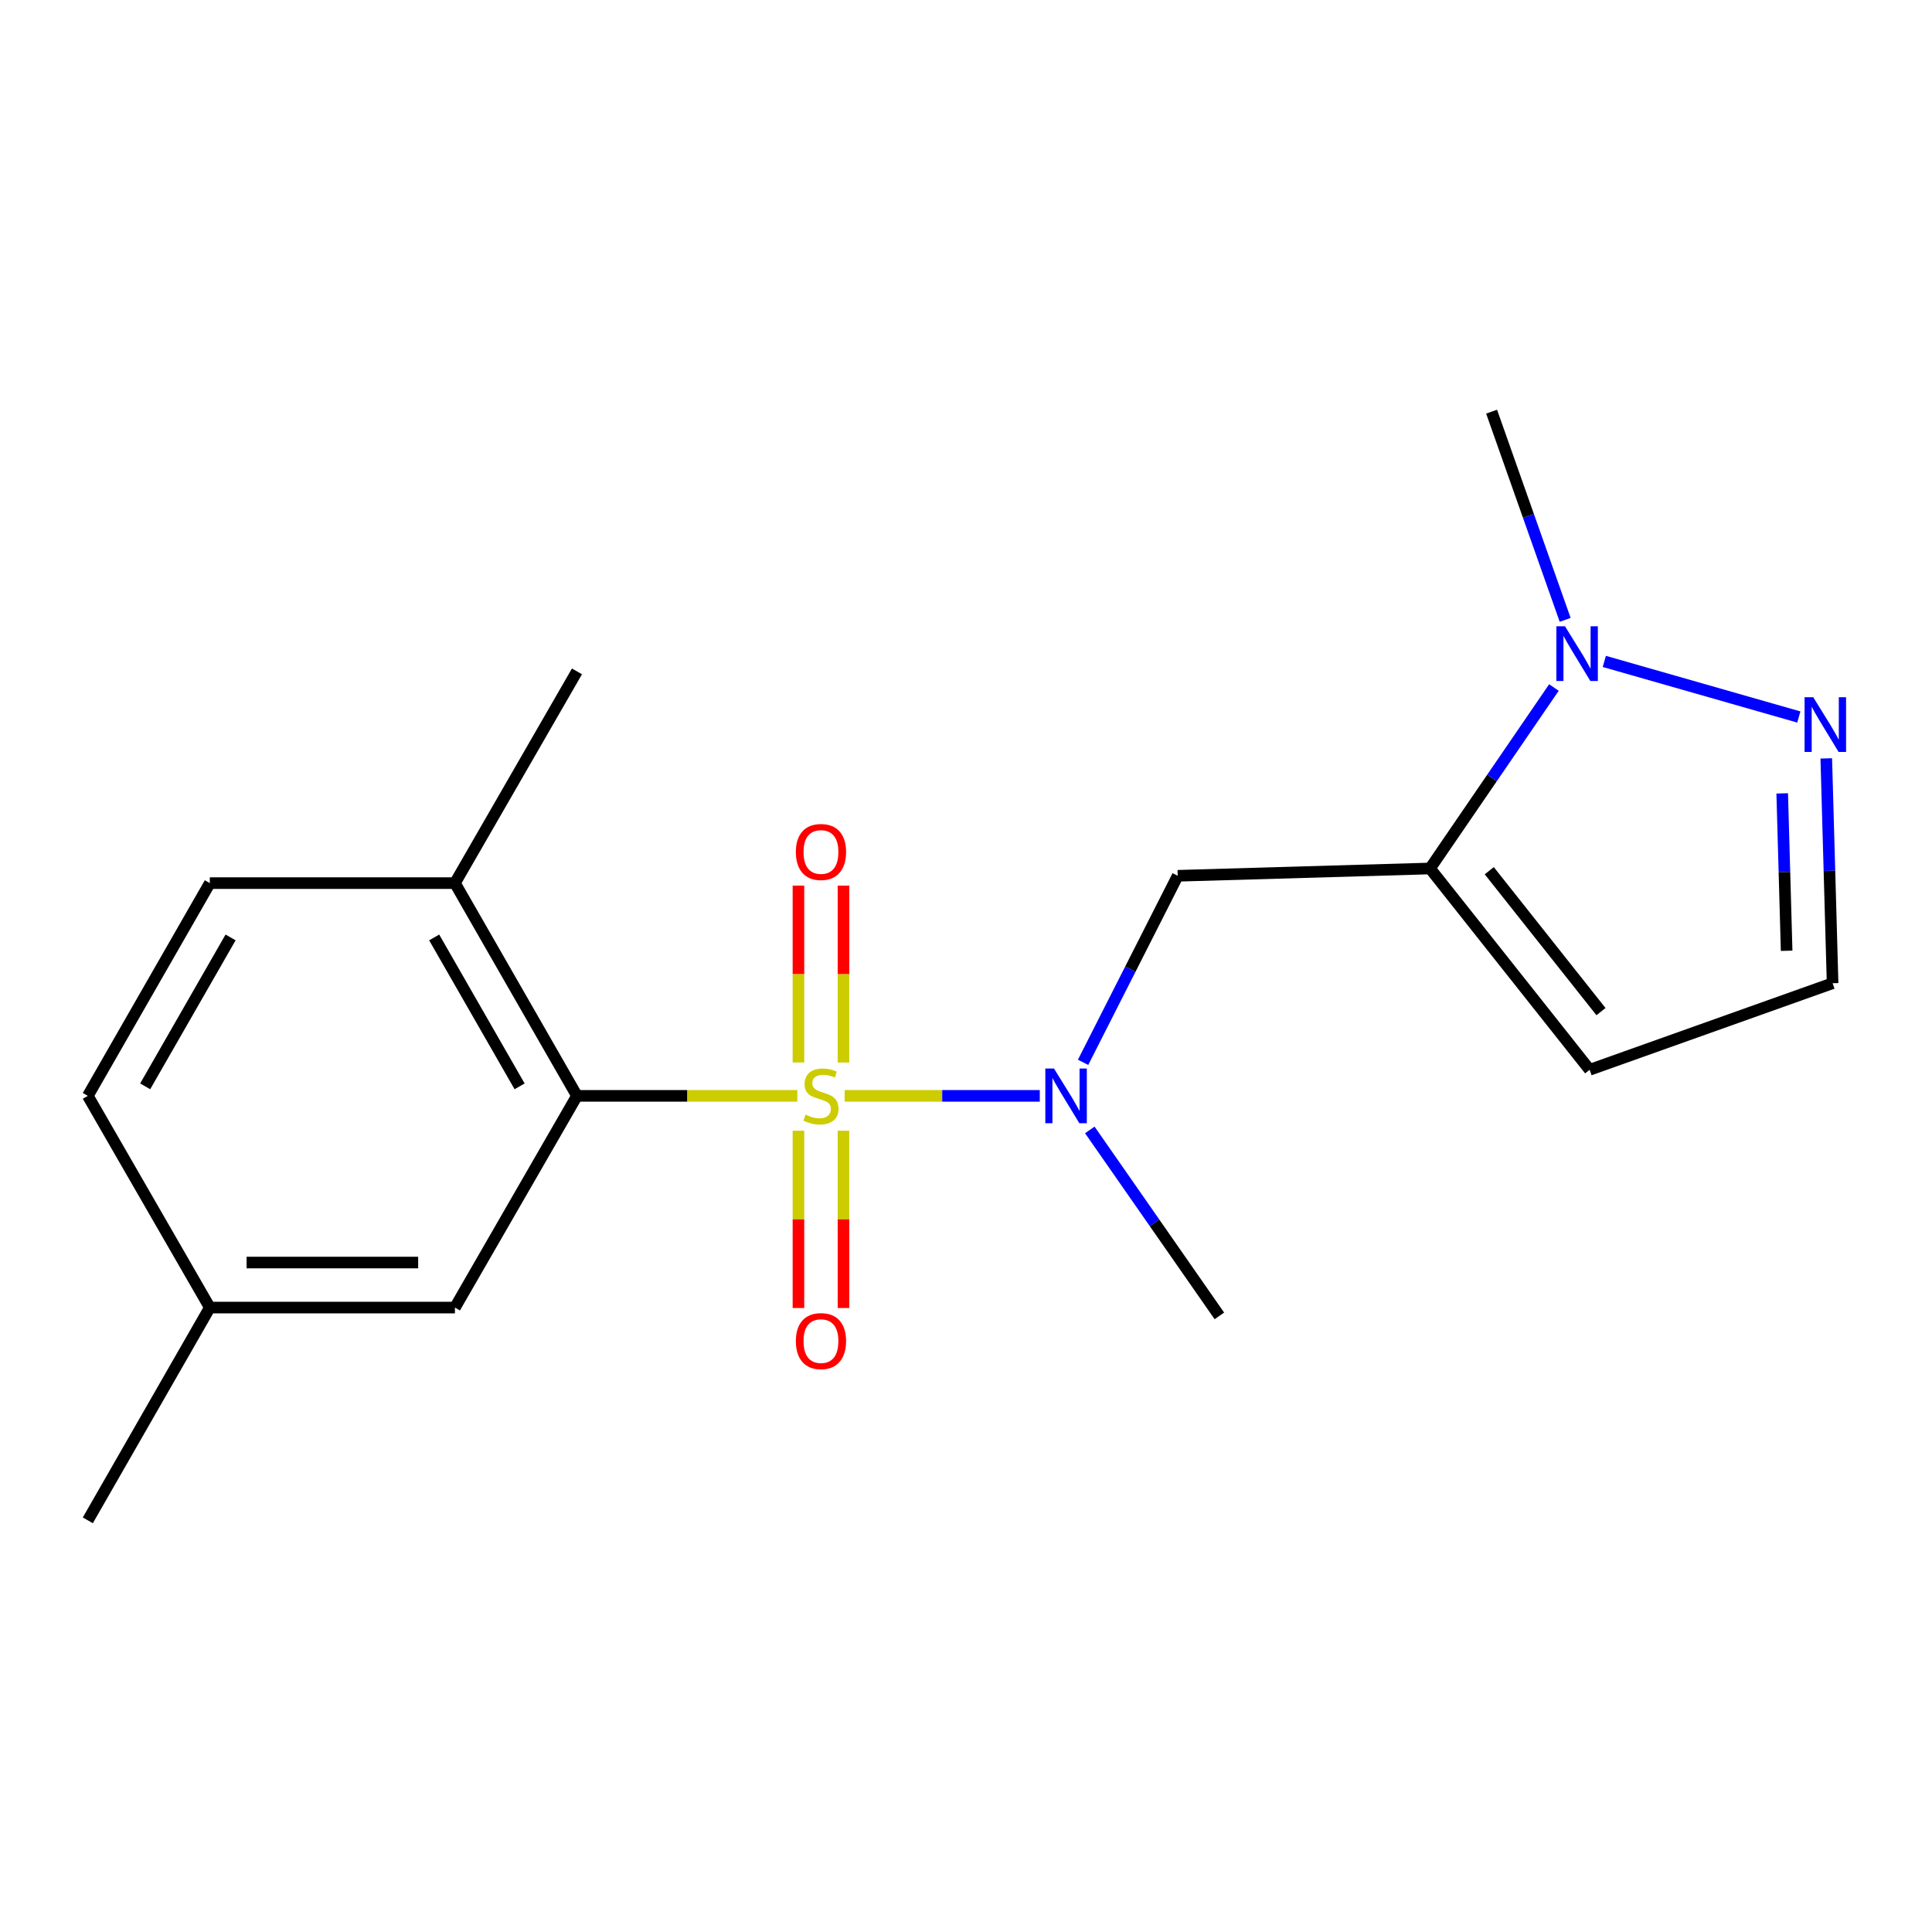 <?xml version='1.0' encoding='iso-8859-1'?>
<svg version='1.1' baseProfile='full'
              xmlns='http://www.w3.org/2000/svg'
                      xmlns:rdkit='http://www.rdkit.org/xml'
                      xmlns:xlink='http://www.w3.org/1999/xlink'
                  xml:space='preserve'
width='1000px' height='1000px' viewBox='0 0 1000 1000'>
<!-- END OF HEADER -->
<rect style='opacity:1.0;fill:#FFFFFF;stroke:none' width='1000' height='1000' x='0' y='0'> </rect>
<path class='bond-0' d='M 412.695,567.215 L 355.664,567.215' style='fill:none;fill-rule:evenodd;stroke:#CCCC00;stroke-width:6px;stroke-linecap:butt;stroke-linejoin:miter;stroke-opacity:1' />
<path class='bond-0' d='M 355.664,567.215 L 298.634,567.215' style='fill:none;fill-rule:evenodd;stroke:#000000;stroke-width:6px;stroke-linecap:butt;stroke-linejoin:miter;stroke-opacity:1' />
<path class='bond-2' d='M 437.184,567.215 L 487.689,567.215' style='fill:none;fill-rule:evenodd;stroke:#CCCC00;stroke-width:6px;stroke-linecap:butt;stroke-linejoin:miter;stroke-opacity:1' />
<path class='bond-2' d='M 487.689,567.215 L 538.195,567.215' style='fill:none;fill-rule:evenodd;stroke:#0000FF;stroke-width:6px;stroke-linecap:butt;stroke-linejoin:miter;stroke-opacity:1' />
<path class='bond-7' d='M 413.278,585.266 L 413.278,631.148' style='fill:none;fill-rule:evenodd;stroke:#CCCC00;stroke-width:6px;stroke-linecap:butt;stroke-linejoin:miter;stroke-opacity:1' />
<path class='bond-7' d='M 413.278,631.148 L 413.278,677.03' style='fill:none;fill-rule:evenodd;stroke:#FF0000;stroke-width:6px;stroke-linecap:butt;stroke-linejoin:miter;stroke-opacity:1' />
<path class='bond-7' d='M 436.585,585.266 L 436.585,631.148' style='fill:none;fill-rule:evenodd;stroke:#CCCC00;stroke-width:6px;stroke-linecap:butt;stroke-linejoin:miter;stroke-opacity:1' />
<path class='bond-7' d='M 436.585,631.148 L 436.585,677.03' style='fill:none;fill-rule:evenodd;stroke:#FF0000;stroke-width:6px;stroke-linecap:butt;stroke-linejoin:miter;stroke-opacity:1' />
<path class='bond-8' d='M 436.585,549.937 L 436.585,504.163' style='fill:none;fill-rule:evenodd;stroke:#CCCC00;stroke-width:6px;stroke-linecap:butt;stroke-linejoin:miter;stroke-opacity:1' />
<path class='bond-8' d='M 436.585,504.163 L 436.585,458.39' style='fill:none;fill-rule:evenodd;stroke:#FF0000;stroke-width:6px;stroke-linecap:butt;stroke-linejoin:miter;stroke-opacity:1' />
<path class='bond-8' d='M 413.278,549.937 L 413.278,504.163' style='fill:none;fill-rule:evenodd;stroke:#CCCC00;stroke-width:6px;stroke-linecap:butt;stroke-linejoin:miter;stroke-opacity:1' />
<path class='bond-8' d='M 413.278,504.163 L 413.278,458.39' style='fill:none;fill-rule:evenodd;stroke:#FF0000;stroke-width:6px;stroke-linecap:butt;stroke-linejoin:miter;stroke-opacity:1' />
<path class='bond-10' d='M 298.634,567.215 L 235.472,457.102' style='fill:none;fill-rule:evenodd;stroke:#000000;stroke-width:6px;stroke-linecap:butt;stroke-linejoin:miter;stroke-opacity:1' />
<path class='bond-10' d='M 268.942,562.295 L 224.729,485.216' style='fill:none;fill-rule:evenodd;stroke:#000000;stroke-width:6px;stroke-linecap:butt;stroke-linejoin:miter;stroke-opacity:1' />
<path class='bond-11' d='M 298.634,567.215 L 235.472,676.797' style='fill:none;fill-rule:evenodd;stroke:#000000;stroke-width:6px;stroke-linecap:butt;stroke-linejoin:miter;stroke-opacity:1' />
<path class='bond-1' d='M 740.186,449.527 L 609.576,453.308' style='fill:none;fill-rule:evenodd;stroke:#000000;stroke-width:6px;stroke-linecap:butt;stroke-linejoin:miter;stroke-opacity:1' />
<path class='bond-3' d='M 740.186,449.527 L 772.247,402.692' style='fill:none;fill-rule:evenodd;stroke:#000000;stroke-width:6px;stroke-linecap:butt;stroke-linejoin:miter;stroke-opacity:1' />
<path class='bond-3' d='M 772.247,402.692 L 804.309,355.856' style='fill:none;fill-rule:evenodd;stroke:#0000FF;stroke-width:6px;stroke-linecap:butt;stroke-linejoin:miter;stroke-opacity:1' />
<path class='bond-6' d='M 740.186,449.527 L 822.796,553.723' style='fill:none;fill-rule:evenodd;stroke:#000000;stroke-width:6px;stroke-linecap:butt;stroke-linejoin:miter;stroke-opacity:1' />
<path class='bond-6' d='M 770.84,450.677 L 828.668,523.613' style='fill:none;fill-rule:evenodd;stroke:#000000;stroke-width:6px;stroke-linecap:butt;stroke-linejoin:miter;stroke-opacity:1' />
<path class='bond-4' d='M 560.602,549.862 L 585.089,501.585' style='fill:none;fill-rule:evenodd;stroke:#0000FF;stroke-width:6px;stroke-linecap:butt;stroke-linejoin:miter;stroke-opacity:1' />
<path class='bond-4' d='M 585.089,501.585 L 609.576,453.308' style='fill:none;fill-rule:evenodd;stroke:#000000;stroke-width:6px;stroke-linecap:butt;stroke-linejoin:miter;stroke-opacity:1' />
<path class='bond-16' d='M 564.083,584.845 L 597.615,632.977' style='fill:none;fill-rule:evenodd;stroke:#0000FF;stroke-width:6px;stroke-linecap:butt;stroke-linejoin:miter;stroke-opacity:1' />
<path class='bond-16' d='M 597.615,632.977 L 631.147,681.109' style='fill:none;fill-rule:evenodd;stroke:#000000;stroke-width:6px;stroke-linecap:butt;stroke-linejoin:miter;stroke-opacity:1' />
<path class='bond-5' d='M 830.389,342.35 L 931.068,371.117' style='fill:none;fill-rule:evenodd;stroke:#0000FF;stroke-width:6px;stroke-linecap:butt;stroke-linejoin:miter;stroke-opacity:1' />
<path class='bond-15' d='M 810.132,320.846 L 791.092,266.962' style='fill:none;fill-rule:evenodd;stroke:#0000FF;stroke-width:6px;stroke-linecap:butt;stroke-linejoin:miter;stroke-opacity:1' />
<path class='bond-15' d='M 791.092,266.962 L 772.051,213.077' style='fill:none;fill-rule:evenodd;stroke:#000000;stroke-width:6px;stroke-linecap:butt;stroke-linejoin:miter;stroke-opacity:1' />
<path class='bond-20' d='M 945.275,392.544 L 946.913,450.733' style='fill:none;fill-rule:evenodd;stroke:#0000FF;stroke-width:6px;stroke-linecap:butt;stroke-linejoin:miter;stroke-opacity:1' />
<path class='bond-20' d='M 946.913,450.733 L 948.55,508.921' style='fill:none;fill-rule:evenodd;stroke:#000000;stroke-width:6px;stroke-linecap:butt;stroke-linejoin:miter;stroke-opacity:1' />
<path class='bond-20' d='M 922.469,410.656 L 923.615,451.388' style='fill:none;fill-rule:evenodd;stroke:#0000FF;stroke-width:6px;stroke-linecap:butt;stroke-linejoin:miter;stroke-opacity:1' />
<path class='bond-20' d='M 923.615,451.388 L 924.761,492.12' style='fill:none;fill-rule:evenodd;stroke:#000000;stroke-width:6px;stroke-linecap:butt;stroke-linejoin:miter;stroke-opacity:1' />
<path class='bond-9' d='M 822.796,553.723 L 948.55,508.921' style='fill:none;fill-rule:evenodd;stroke:#000000;stroke-width:6px;stroke-linecap:butt;stroke-linejoin:miter;stroke-opacity:1' />
<path class='bond-12' d='M 235.472,457.102 L 108.604,457.102' style='fill:none;fill-rule:evenodd;stroke:#000000;stroke-width:6px;stroke-linecap:butt;stroke-linejoin:miter;stroke-opacity:1' />
<path class='bond-17' d='M 235.472,457.102 L 298.634,347.507' style='fill:none;fill-rule:evenodd;stroke:#000000;stroke-width:6px;stroke-linecap:butt;stroke-linejoin:miter;stroke-opacity:1' />
<path class='bond-13' d='M 235.472,676.797 L 108.604,676.797' style='fill:none;fill-rule:evenodd;stroke:#000000;stroke-width:6px;stroke-linecap:butt;stroke-linejoin:miter;stroke-opacity:1' />
<path class='bond-13' d='M 216.441,653.49 L 127.634,653.49' style='fill:none;fill-rule:evenodd;stroke:#000000;stroke-width:6px;stroke-linecap:butt;stroke-linejoin:miter;stroke-opacity:1' />
<path class='bond-19' d='M 108.604,457.102 L 45.455,567.215' style='fill:none;fill-rule:evenodd;stroke:#000000;stroke-width:6px;stroke-linecap:butt;stroke-linejoin:miter;stroke-opacity:1' />
<path class='bond-19' d='M 119.349,485.214 L 75.145,562.293' style='fill:none;fill-rule:evenodd;stroke:#000000;stroke-width:6px;stroke-linecap:butt;stroke-linejoin:miter;stroke-opacity:1' />
<path class='bond-14' d='M 108.604,676.797 L 45.455,567.215' style='fill:none;fill-rule:evenodd;stroke:#000000;stroke-width:6px;stroke-linecap:butt;stroke-linejoin:miter;stroke-opacity:1' />
<path class='bond-18' d='M 108.604,676.797 L 45.455,786.923' style='fill:none;fill-rule:evenodd;stroke:#000000;stroke-width:6px;stroke-linecap:butt;stroke-linejoin:miter;stroke-opacity:1' />
<path  class='atom-0' d='M 416.932 576.935
Q 417.252 577.055, 418.572 577.615
Q 419.892 578.175, 421.332 578.535
Q 422.812 578.855, 424.252 578.855
Q 426.932 578.855, 428.492 577.575
Q 430.052 576.255, 430.052 573.975
Q 430.052 572.415, 429.252 571.455
Q 428.492 570.495, 427.292 569.975
Q 426.092 569.455, 424.092 568.855
Q 421.572 568.095, 420.052 567.375
Q 418.572 566.655, 417.492 565.135
Q 416.452 563.615, 416.452 561.055
Q 416.452 557.495, 418.852 555.295
Q 421.292 553.095, 426.092 553.095
Q 429.372 553.095, 433.092 554.655
L 432.172 557.735
Q 428.772 556.335, 426.212 556.335
Q 423.452 556.335, 421.932 557.495
Q 420.412 558.615, 420.452 560.575
Q 420.452 562.095, 421.212 563.015
Q 422.012 563.935, 423.132 564.455
Q 424.292 564.975, 426.212 565.575
Q 428.772 566.375, 430.292 567.175
Q 431.812 567.975, 432.892 569.615
Q 434.012 571.215, 434.012 573.975
Q 434.012 577.895, 431.372 580.015
Q 428.772 582.095, 424.412 582.095
Q 421.892 582.095, 419.972 581.535
Q 418.092 581.015, 415.852 580.095
L 416.932 576.935
' fill='#CCCC00'/>
<path  class='atom-3' d='M 545.54 553.055
L 554.82 568.055
Q 555.74 569.535, 557.22 572.215
Q 558.7 574.895, 558.78 575.055
L 558.78 553.055
L 562.54 553.055
L 562.54 581.375
L 558.66 581.375
L 548.7 564.975
Q 547.54 563.055, 546.3 560.855
Q 545.1 558.655, 544.74 557.975
L 544.74 581.375
L 541.06 581.375
L 541.06 553.055
L 545.54 553.055
' fill='#0000FF'/>
<path  class='atom-4' d='M 810.049 324.167
L 819.329 339.167
Q 820.249 340.647, 821.729 343.327
Q 823.209 346.007, 823.289 346.167
L 823.289 324.167
L 827.049 324.167
L 827.049 352.487
L 823.169 352.487
L 813.209 336.087
Q 812.049 334.167, 810.809 331.967
Q 809.609 329.767, 809.249 329.087
L 809.249 352.487
L 805.569 352.487
L 805.569 324.167
L 810.049 324.167
' fill='#0000FF'/>
<path  class='atom-6' d='M 938.523 360.875
L 947.803 375.875
Q 948.723 377.355, 950.203 380.035
Q 951.683 382.715, 951.763 382.875
L 951.763 360.875
L 955.523 360.875
L 955.523 389.195
L 951.643 389.195
L 941.683 372.795
Q 940.523 370.875, 939.283 368.675
Q 938.083 366.475, 937.723 365.795
L 937.723 389.195
L 934.043 389.195
L 934.043 360.875
L 938.523 360.875
' fill='#0000FF'/>
<path  class='atom-8' d='M 411.932 694.15
Q 411.932 687.35, 415.292 683.55
Q 418.652 679.75, 424.932 679.75
Q 431.212 679.75, 434.572 683.55
Q 437.932 687.35, 437.932 694.15
Q 437.932 701.03, 434.532 704.95
Q 431.132 708.83, 424.932 708.83
Q 418.692 708.83, 415.292 704.95
Q 411.932 701.07, 411.932 694.15
M 424.932 705.63
Q 429.252 705.63, 431.572 702.75
Q 433.932 699.83, 433.932 694.15
Q 433.932 688.59, 431.572 685.79
Q 429.252 682.95, 424.932 682.95
Q 420.612 682.95, 418.252 685.75
Q 415.932 688.55, 415.932 694.15
Q 415.932 699.87, 418.252 702.75
Q 420.612 705.63, 424.932 705.63
' fill='#FF0000'/>
<path  class='atom-9' d='M 411.932 440.984
Q 411.932 434.184, 415.292 430.384
Q 418.652 426.584, 424.932 426.584
Q 431.212 426.584, 434.572 430.384
Q 437.932 434.184, 437.932 440.984
Q 437.932 447.864, 434.532 451.784
Q 431.132 455.664, 424.932 455.664
Q 418.692 455.664, 415.292 451.784
Q 411.932 447.904, 411.932 440.984
M 424.932 452.464
Q 429.252 452.464, 431.572 449.584
Q 433.932 446.664, 433.932 440.984
Q 433.932 435.424, 431.572 432.624
Q 429.252 429.784, 424.932 429.784
Q 420.612 429.784, 418.252 432.584
Q 415.932 435.384, 415.932 440.984
Q 415.932 446.704, 418.252 449.584
Q 420.612 452.464, 424.932 452.464
' fill='#FF0000'/>
</svg>
